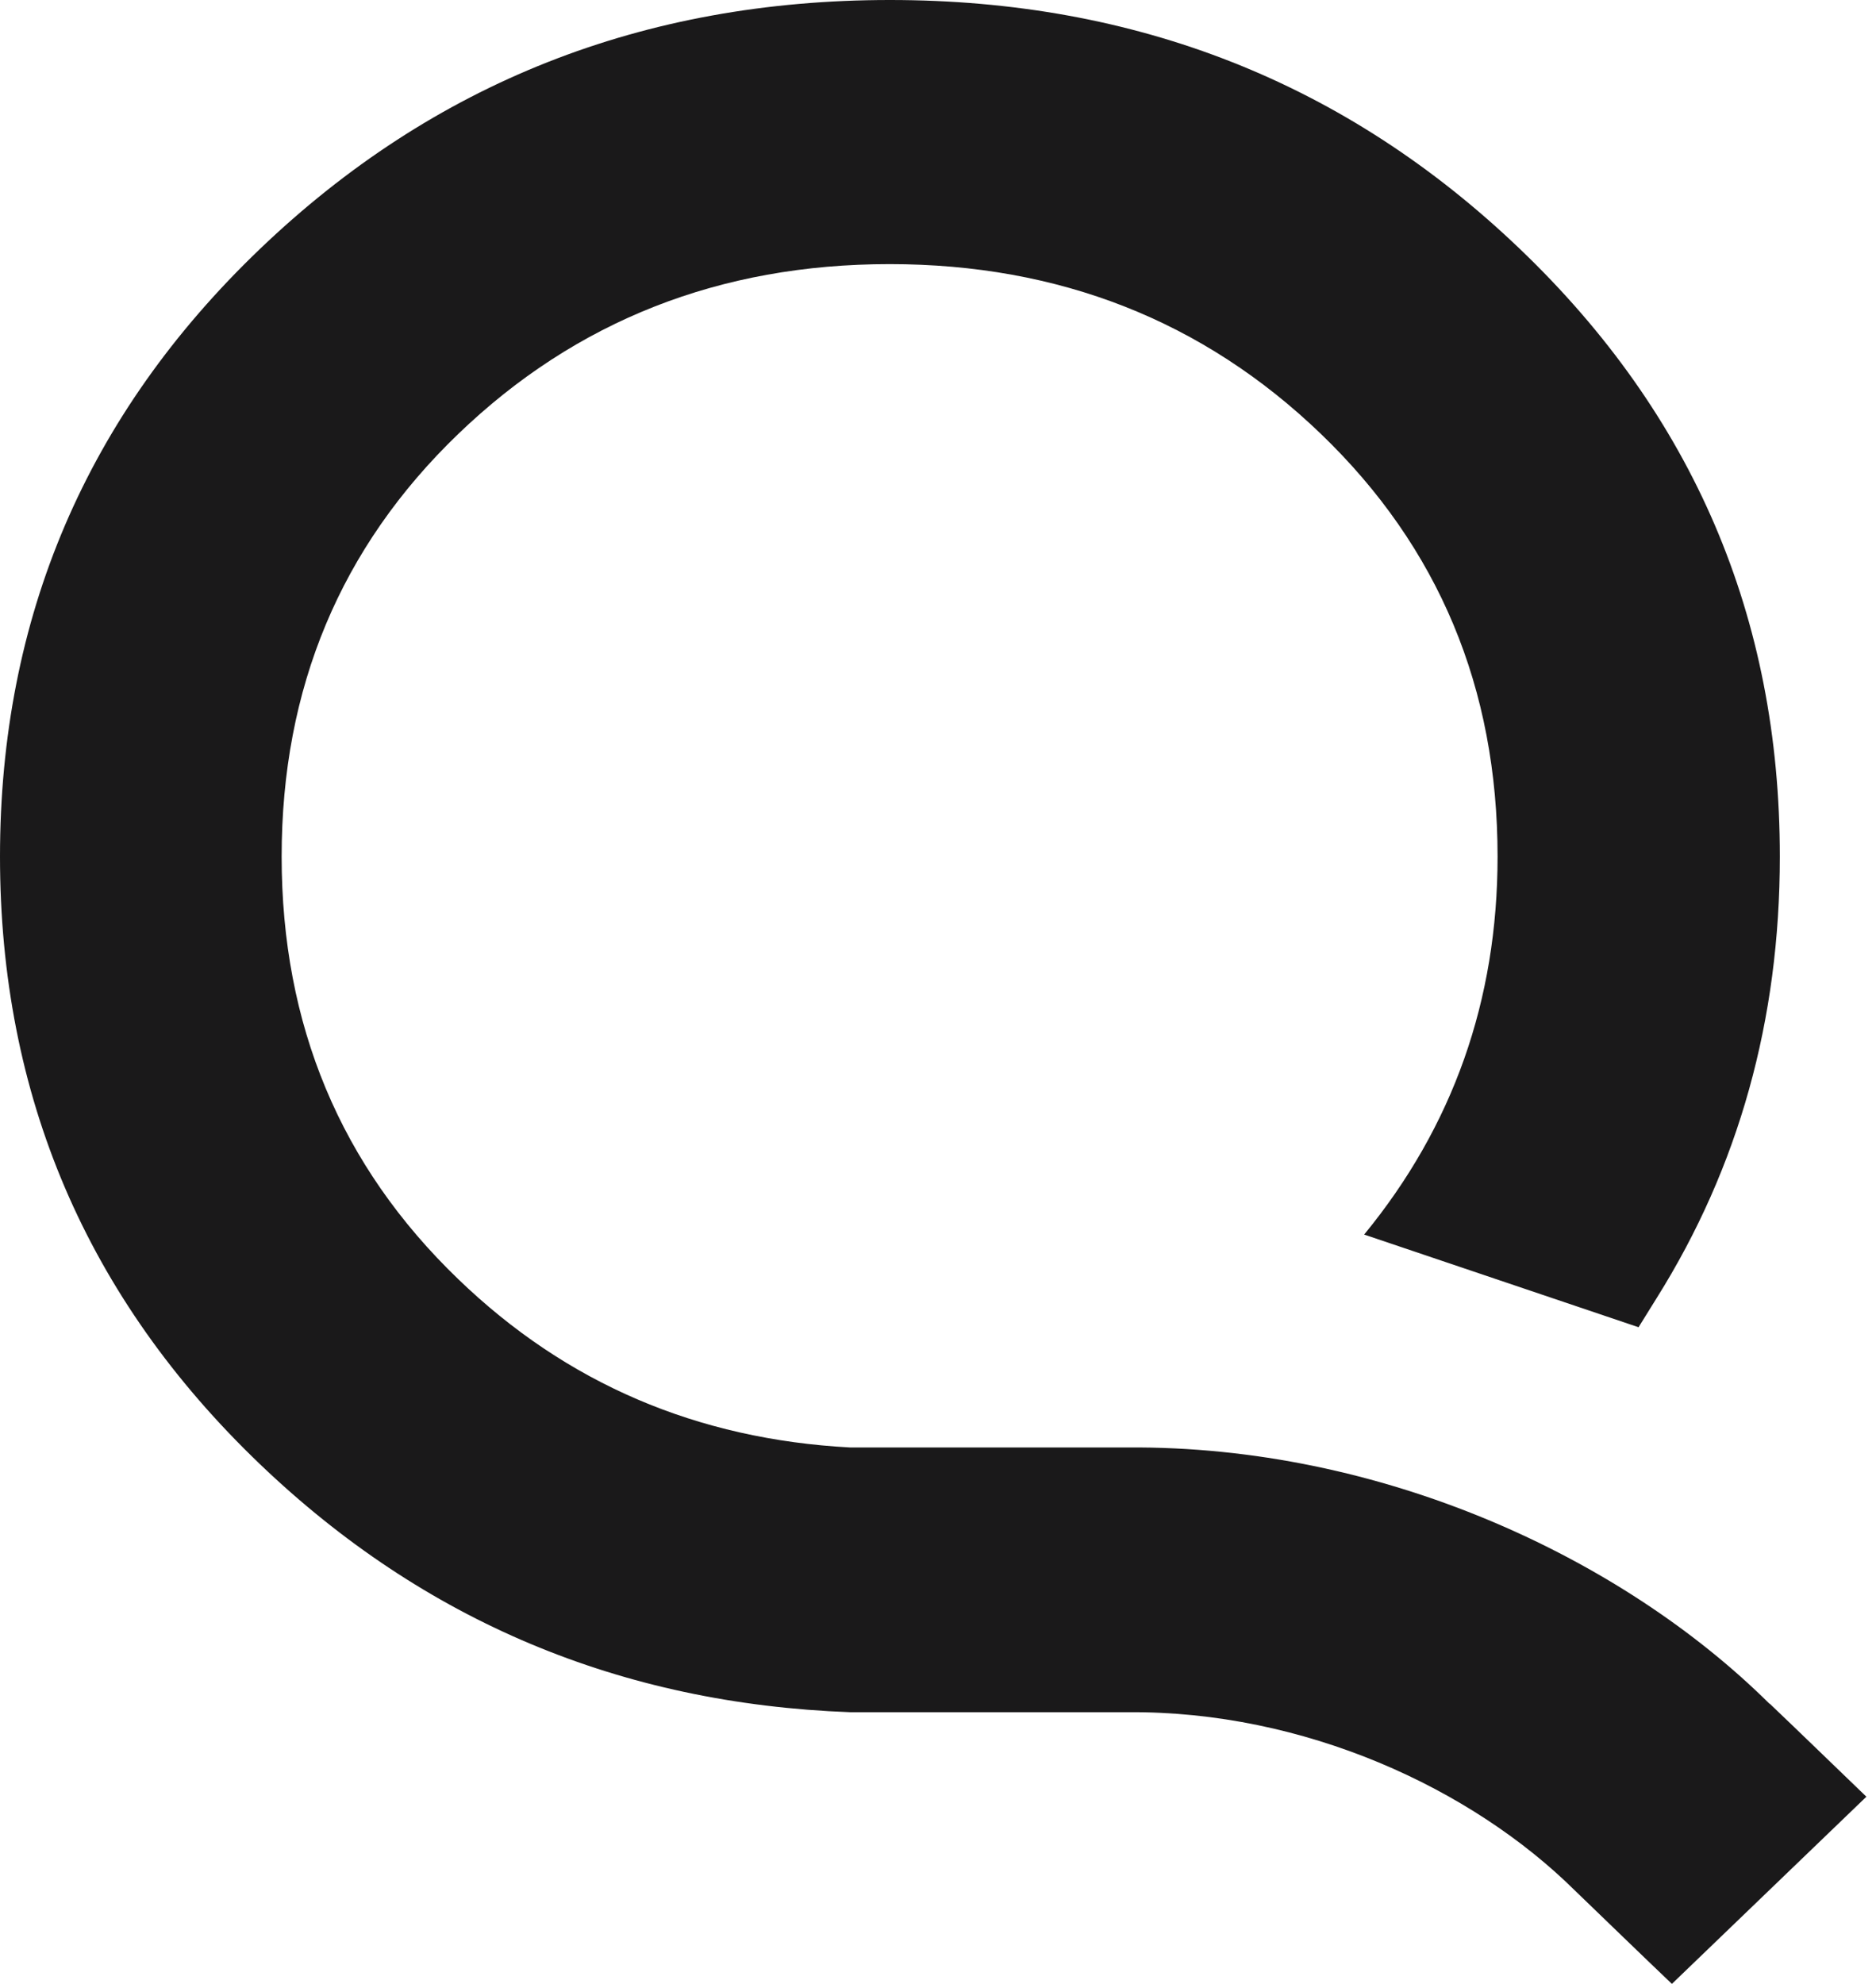 <?xml version="1.0" encoding="UTF-8"?> <svg xmlns="http://www.w3.org/2000/svg" width="175" height="185" viewBox="0 0 175 185" fill="none"><path d="M165.061 158.874C151.235 145.176 128.779 134.782 105.148 134.979H79.316C65.05 134.217 52.838 129.02 42.74 119.276C31.762 108.712 26.273 95.579 26.273 79.875C26.273 64.171 31.762 51.037 42.74 40.474C53.719 29.911 67.164 24.629 82.986 24.629C98.808 24.629 112.252 29.911 123.231 40.474C134.21 51.037 139.699 64.171 139.699 79.875C139.699 93.291 135.531 105.04 127.253 115.124C135.795 118.005 144.308 120.885 152.85 123.766C153.408 122.863 153.995 121.931 154.552 121.027C162.185 108.853 166.03 95.127 166.03 79.875C166.03 57.562 157.958 38.695 141.783 23.217C125.609 7.739 106.029 0 83.015 0C60.001 0 40.421 7.739 24.247 23.217C8.073 38.695 0 57.59 0 79.875C0 102.16 8.073 121.055 24.247 136.533C39.541 151.163 57.888 158.874 79.316 159.665H105.178C121.646 159.524 137.292 166.754 146.95 176.329C149.944 179.21 152.938 182.119 155.961 185C162.008 179.182 168.056 173.363 174.103 167.545C171.108 164.664 168.114 161.755 165.091 158.874H165.061Z" fill="#1A191A"></path></svg> 